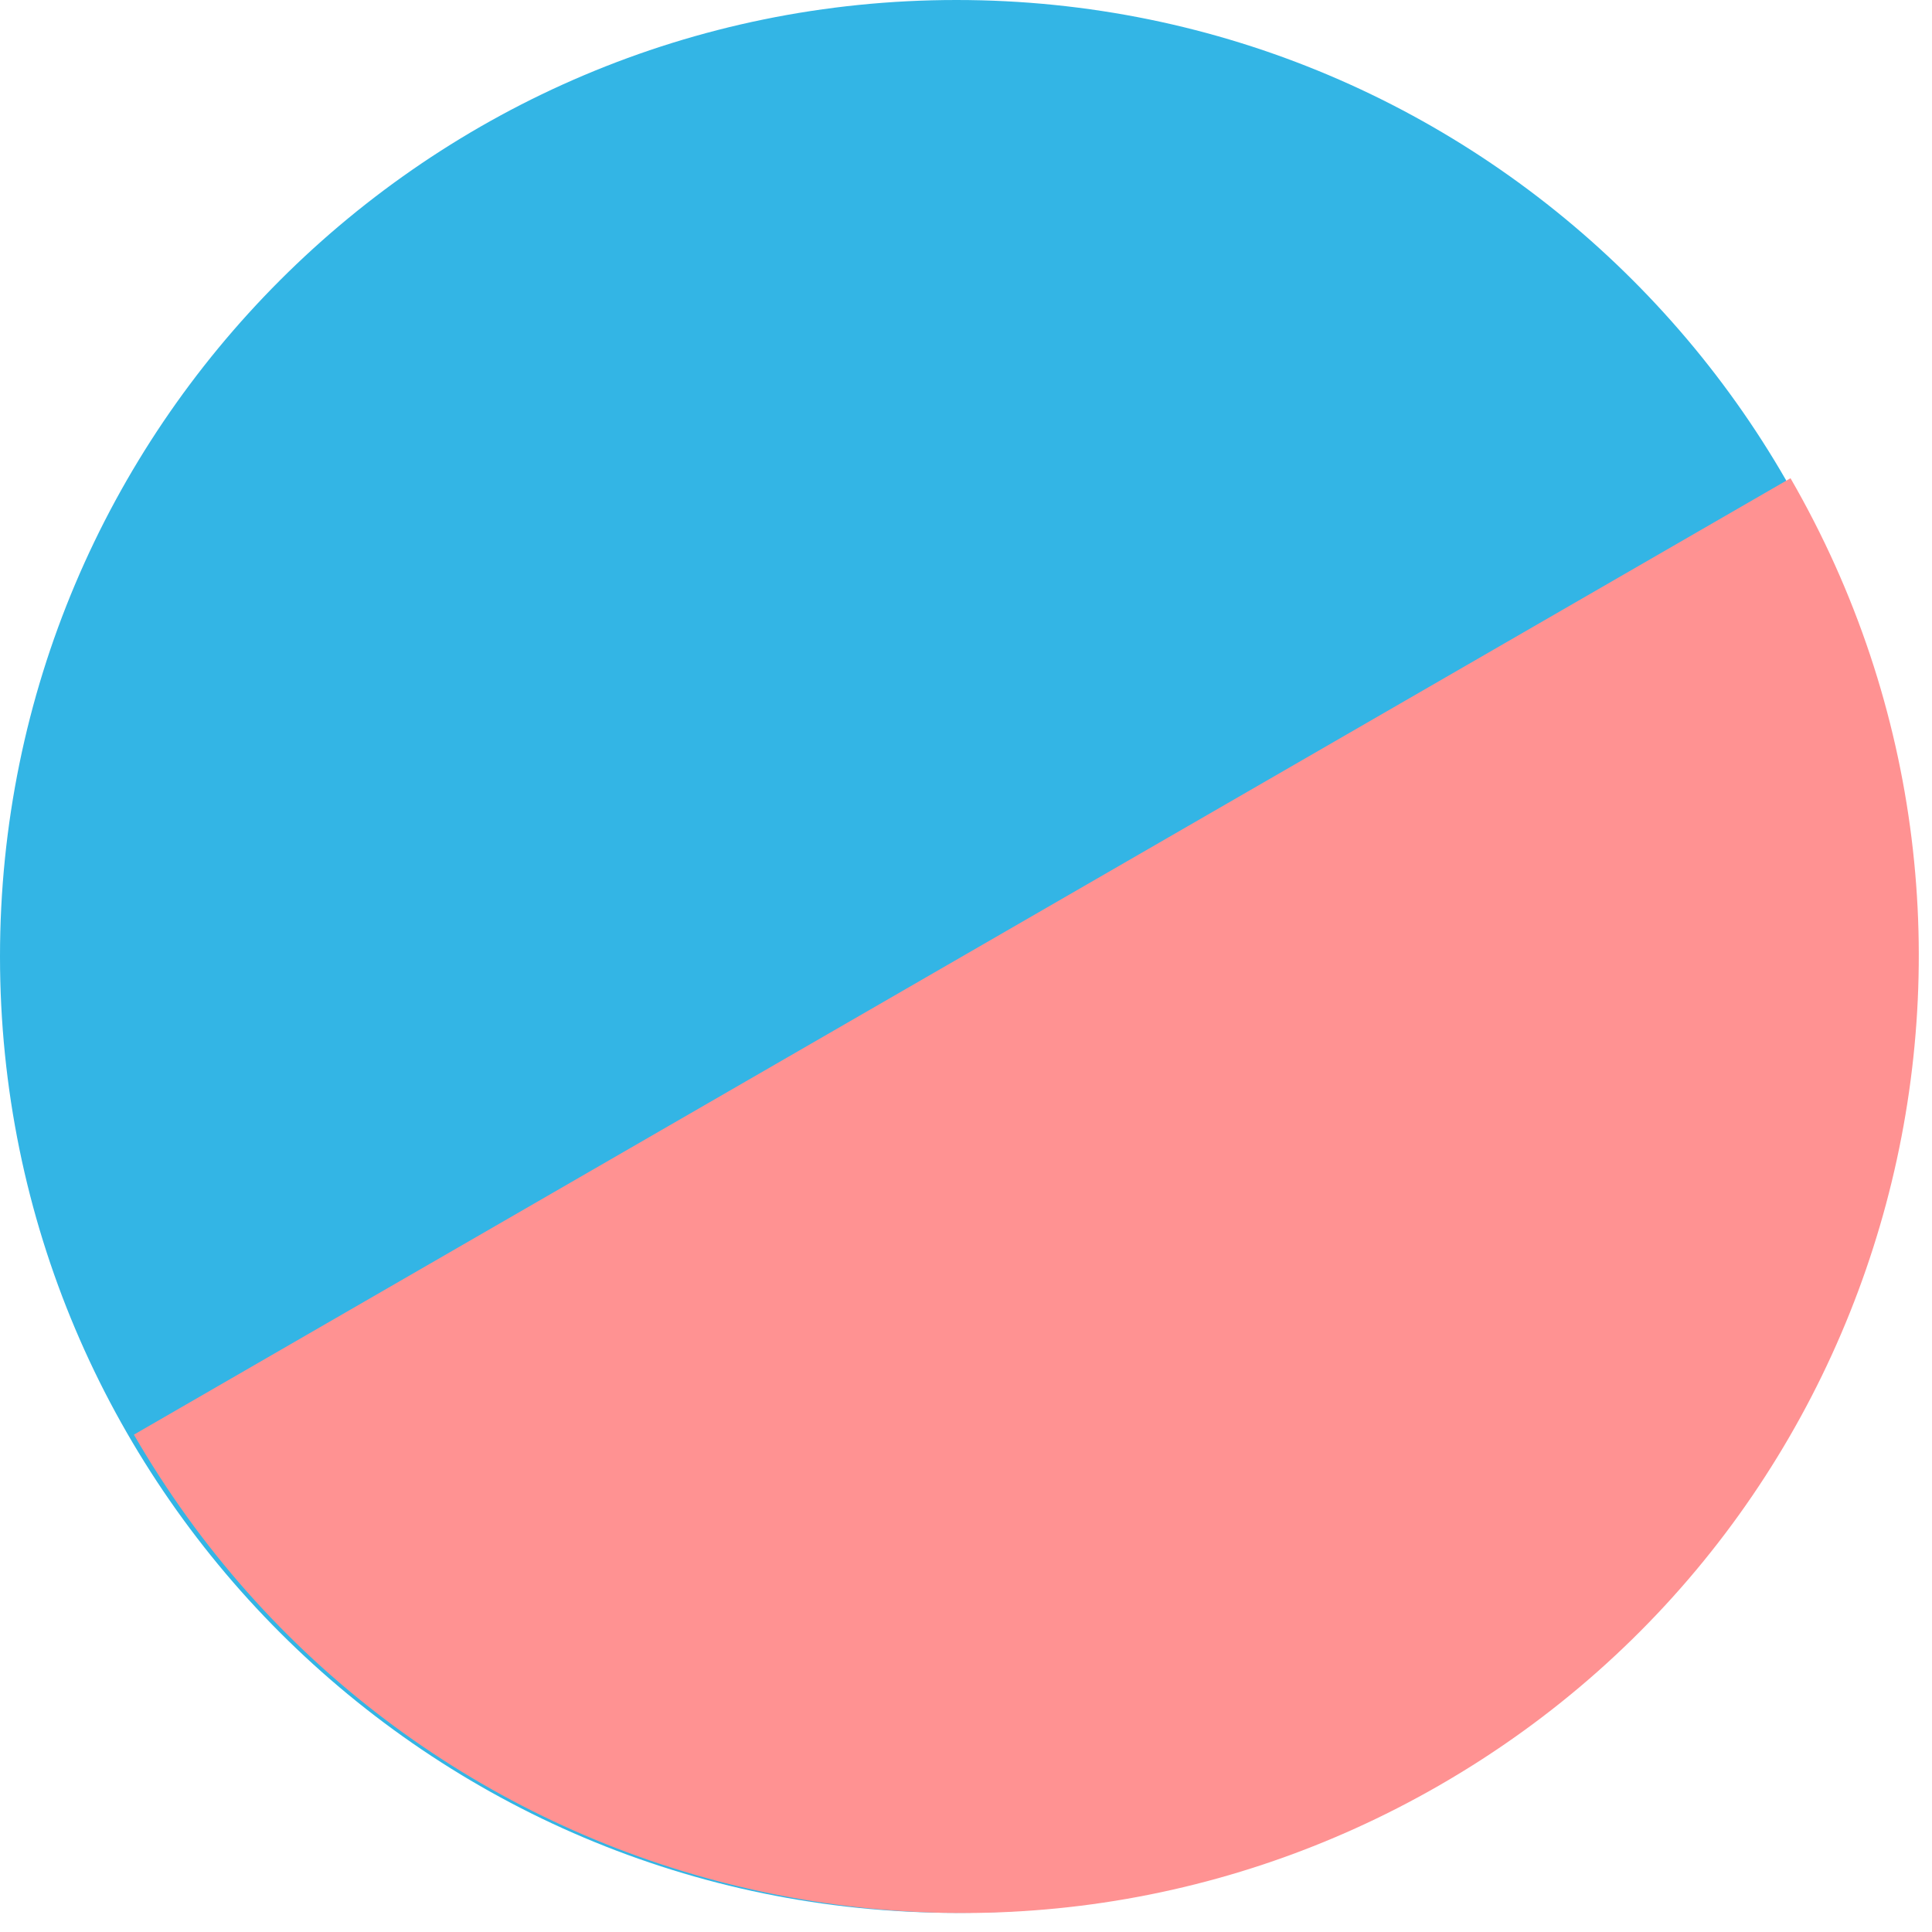 <svg width="101" height="101" viewBox="0 0 101 101" fill="none" xmlns="http://www.w3.org/2000/svg">
<path d="M100 50C100 77.614 77.614 100 50 100C22.386 100 0 77.614 0 50C0 22.386 22.386 0 50 0C77.614 0 100 22.386 100 50Z" fill="#33B5E5"/>
<path d="M75.301 93.301C99.216 79.494 107.41 48.915 93.603 25L7 75C20.807 98.915 51.387 107.108 75.301 93.301Z" fill="#FF9292"/>
</svg>
